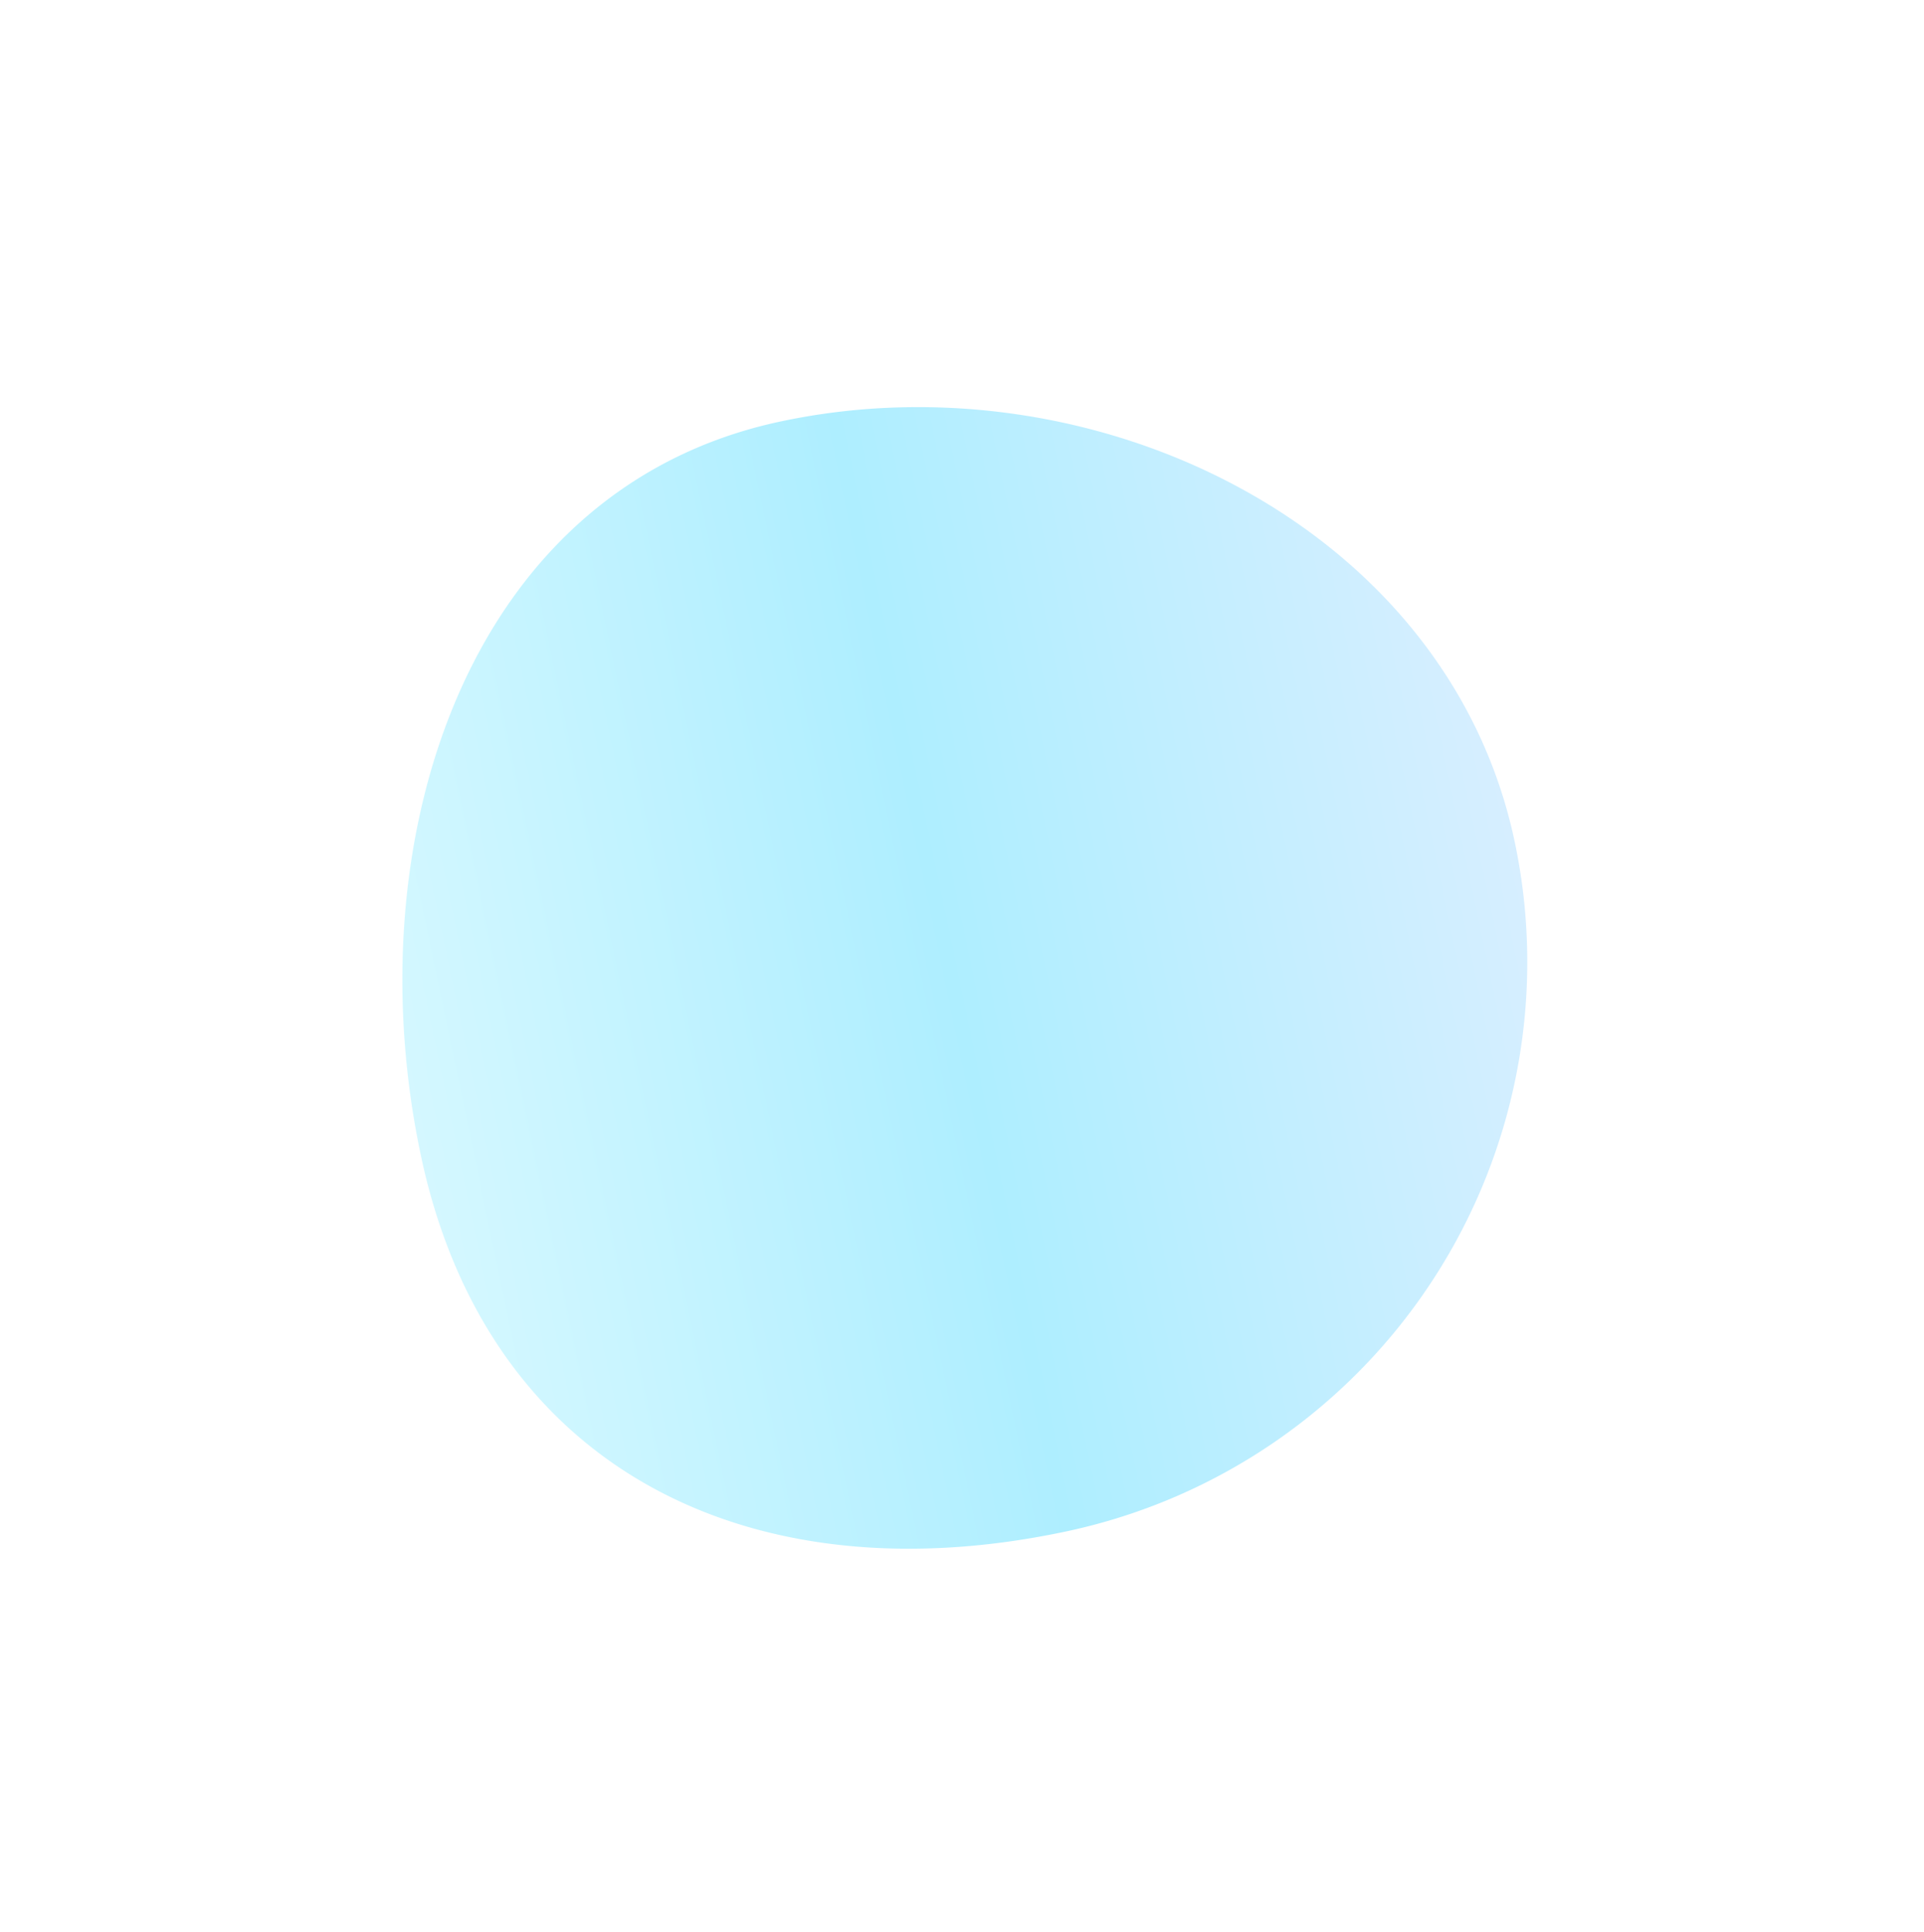 <svg xmlns="http://www.w3.org/2000/svg" width="60.174" height="60.408"><defs><linearGradient id="b" x1=".5" x2=".5" y2="1" gradientUnits="objectBoundingBox"><stop offset="0" stop-color="#afdfff"/><stop offset=".51" stop-color="#5edeff"/><stop offset="1" stop-color="#abf1ff"/></linearGradient><filter id="a" x="0" y="0" width="60.174" height="60.408" filterUnits="userSpaceOnUse"><feOffset dy="3"/><feGaussianBlur stdDeviation="3" result="blur"/><feFlood flood-opacity=".161"/><feComposite operator="in" in2="blur"/><feComposite in="SourceGraphic"/></filter></defs><g filter="url(#a)"><path data-name="パス 3425" d="M17.61 0a18.2 18.2 0 0118.2 18.2c0 10.051-5.622 17.306-15.673 17.306S0 29.773 0 19.722 7.559 0 17.61 0z" transform="rotate(77.9 18.092 30.038)" opacity=".5" fill="url(#b)"/></g></svg>